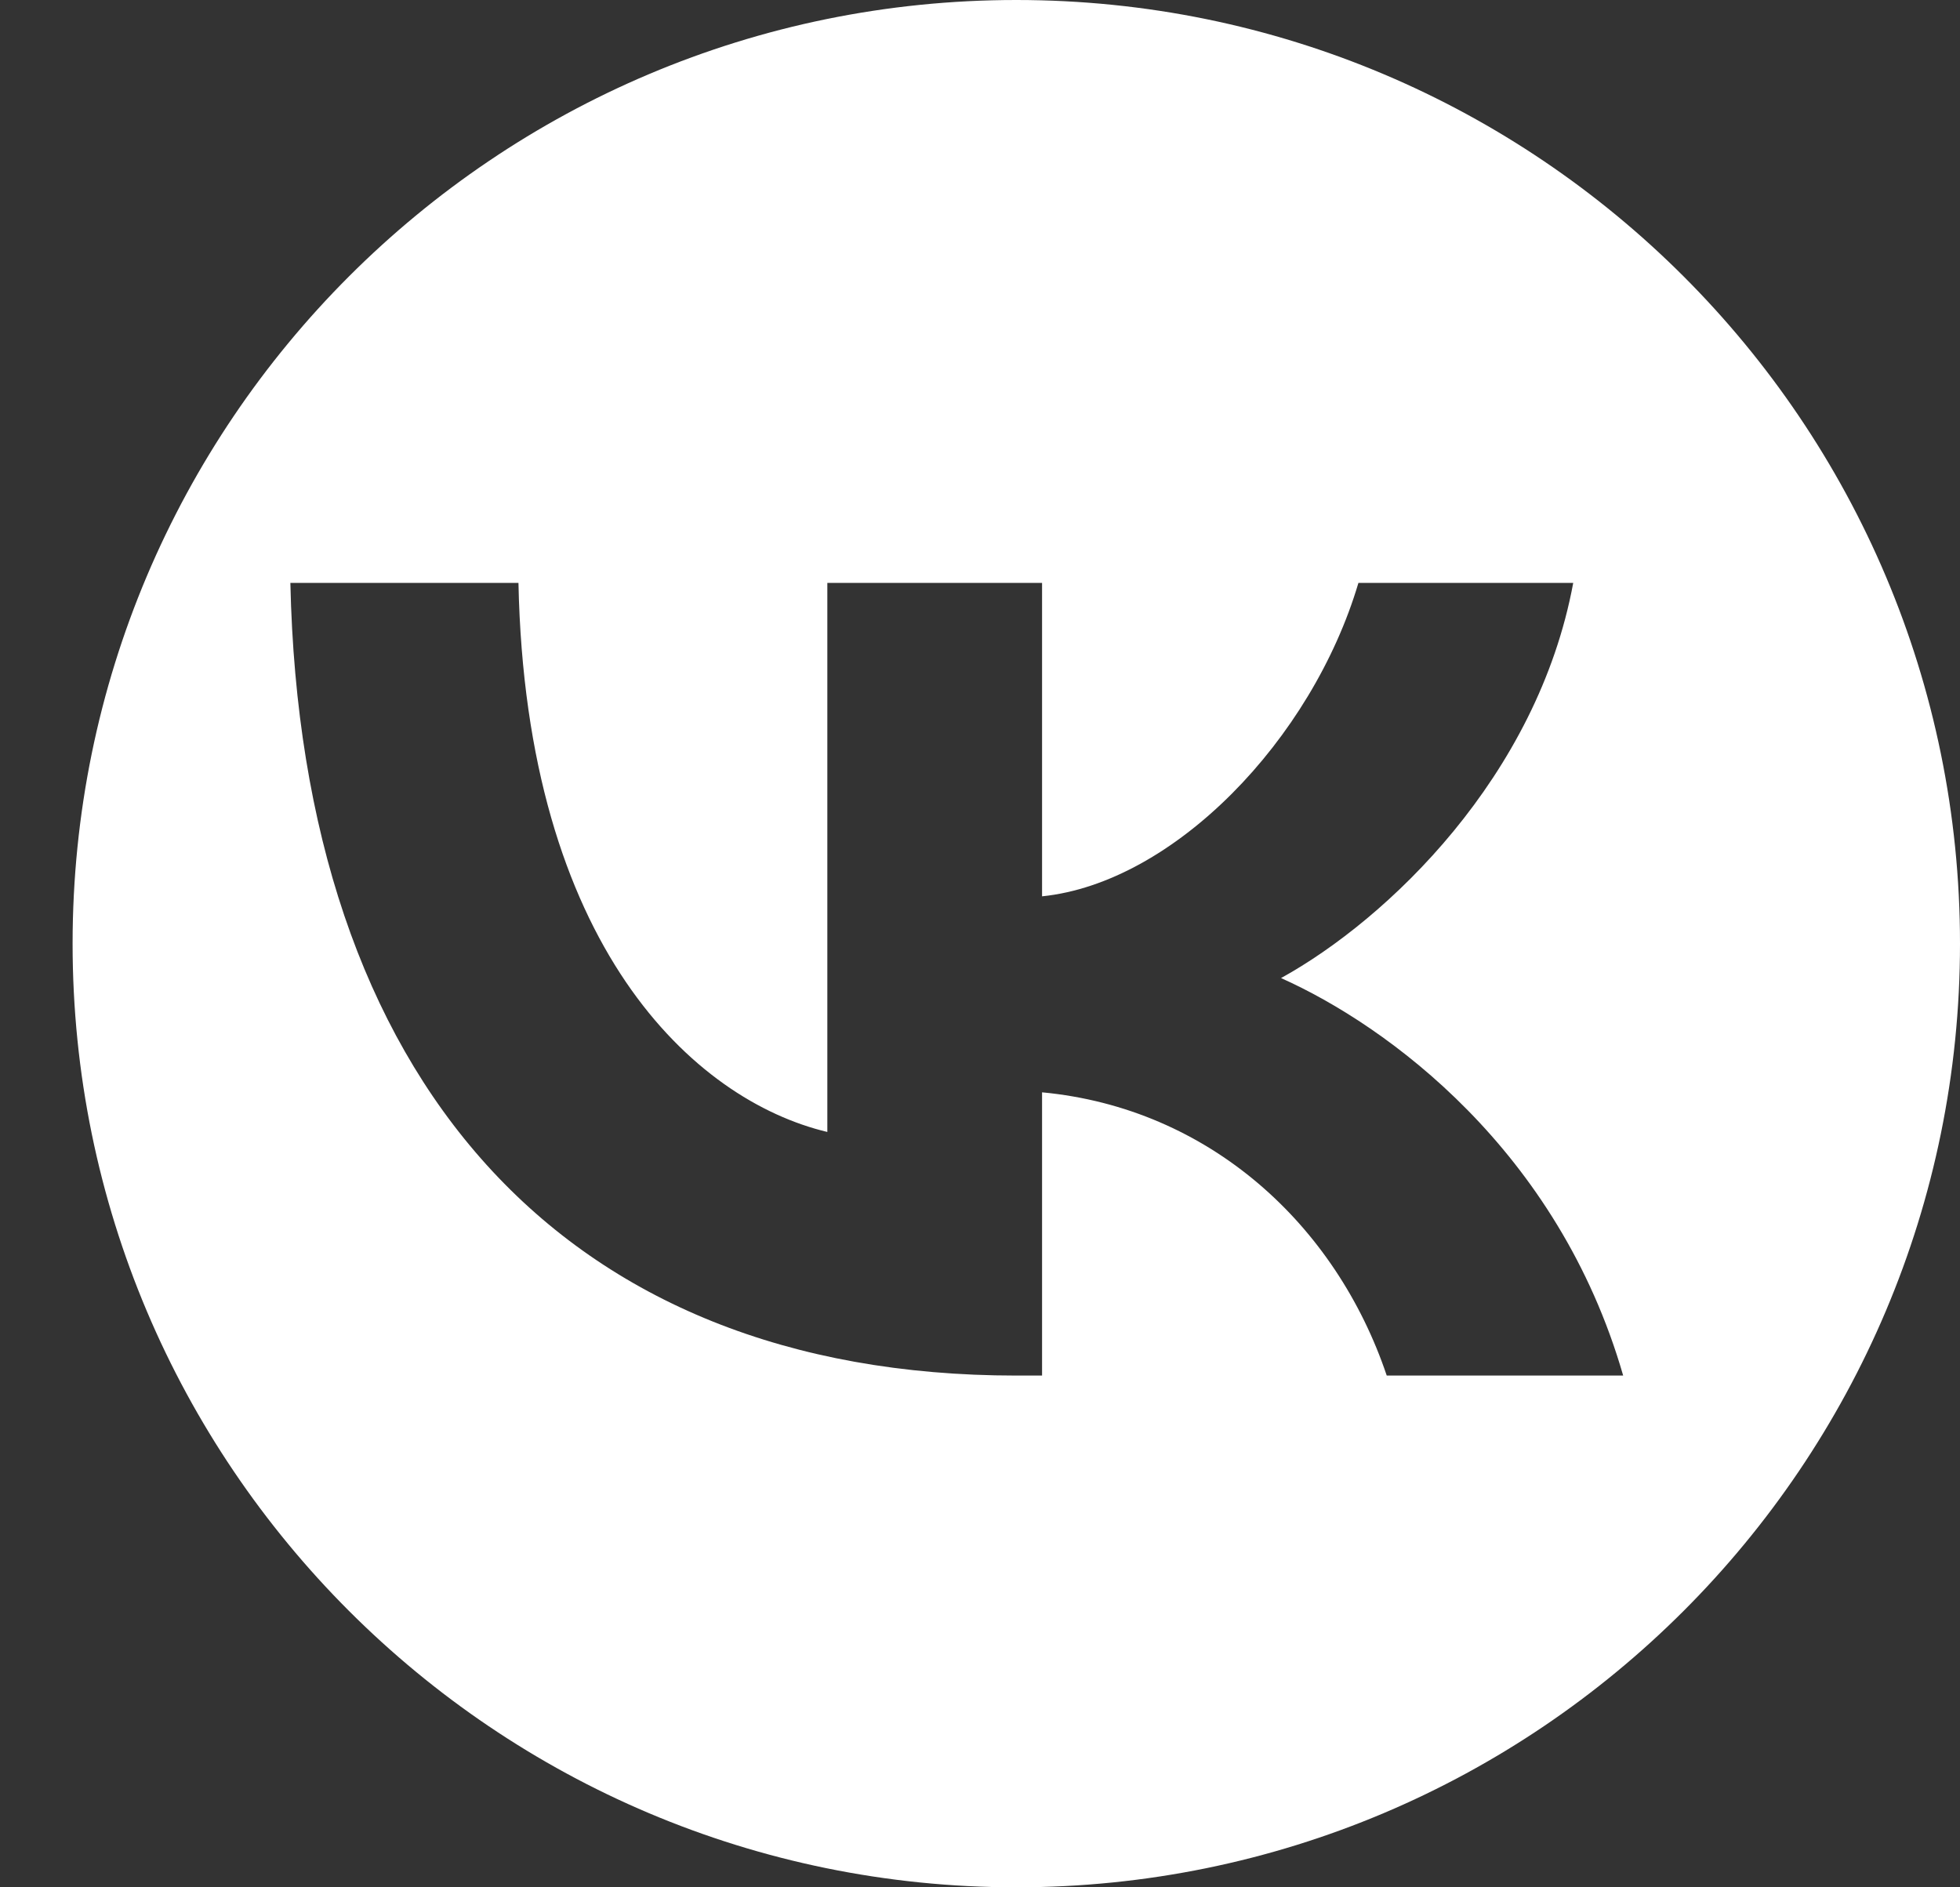 <svg width="27" height="26" viewBox="0 0 27 26" fill="none" xmlns="http://www.w3.org/2000/svg">
<rect x="0" y="0" width="27" height="26" fill="#333333" stroke="none"/>
<path fill-rule="evenodd" clip-rule="evenodd" d="M14 26C21.18 26 27 20.18 27 13C27 5.82 21.18 0 14 0C6.82 0 1 5.82 1 13C1 20.18 6.82 26 14 26ZM4 8.03C4.149 14.851 7.727 18.95 14 18.95H14.355V15.048C16.66 15.266 18.404 16.873 19.103 18.95H22.36C21.465 15.846 19.114 14.13 17.647 13.474C19.114 12.665 21.179 10.697 21.672 8.03H18.713C18.071 10.194 16.167 12.162 14.355 12.348V8.03H11.397V15.594C9.562 15.157 7.245 13.036 7.142 8.03H4Z" fill="white"/>
</svg>
